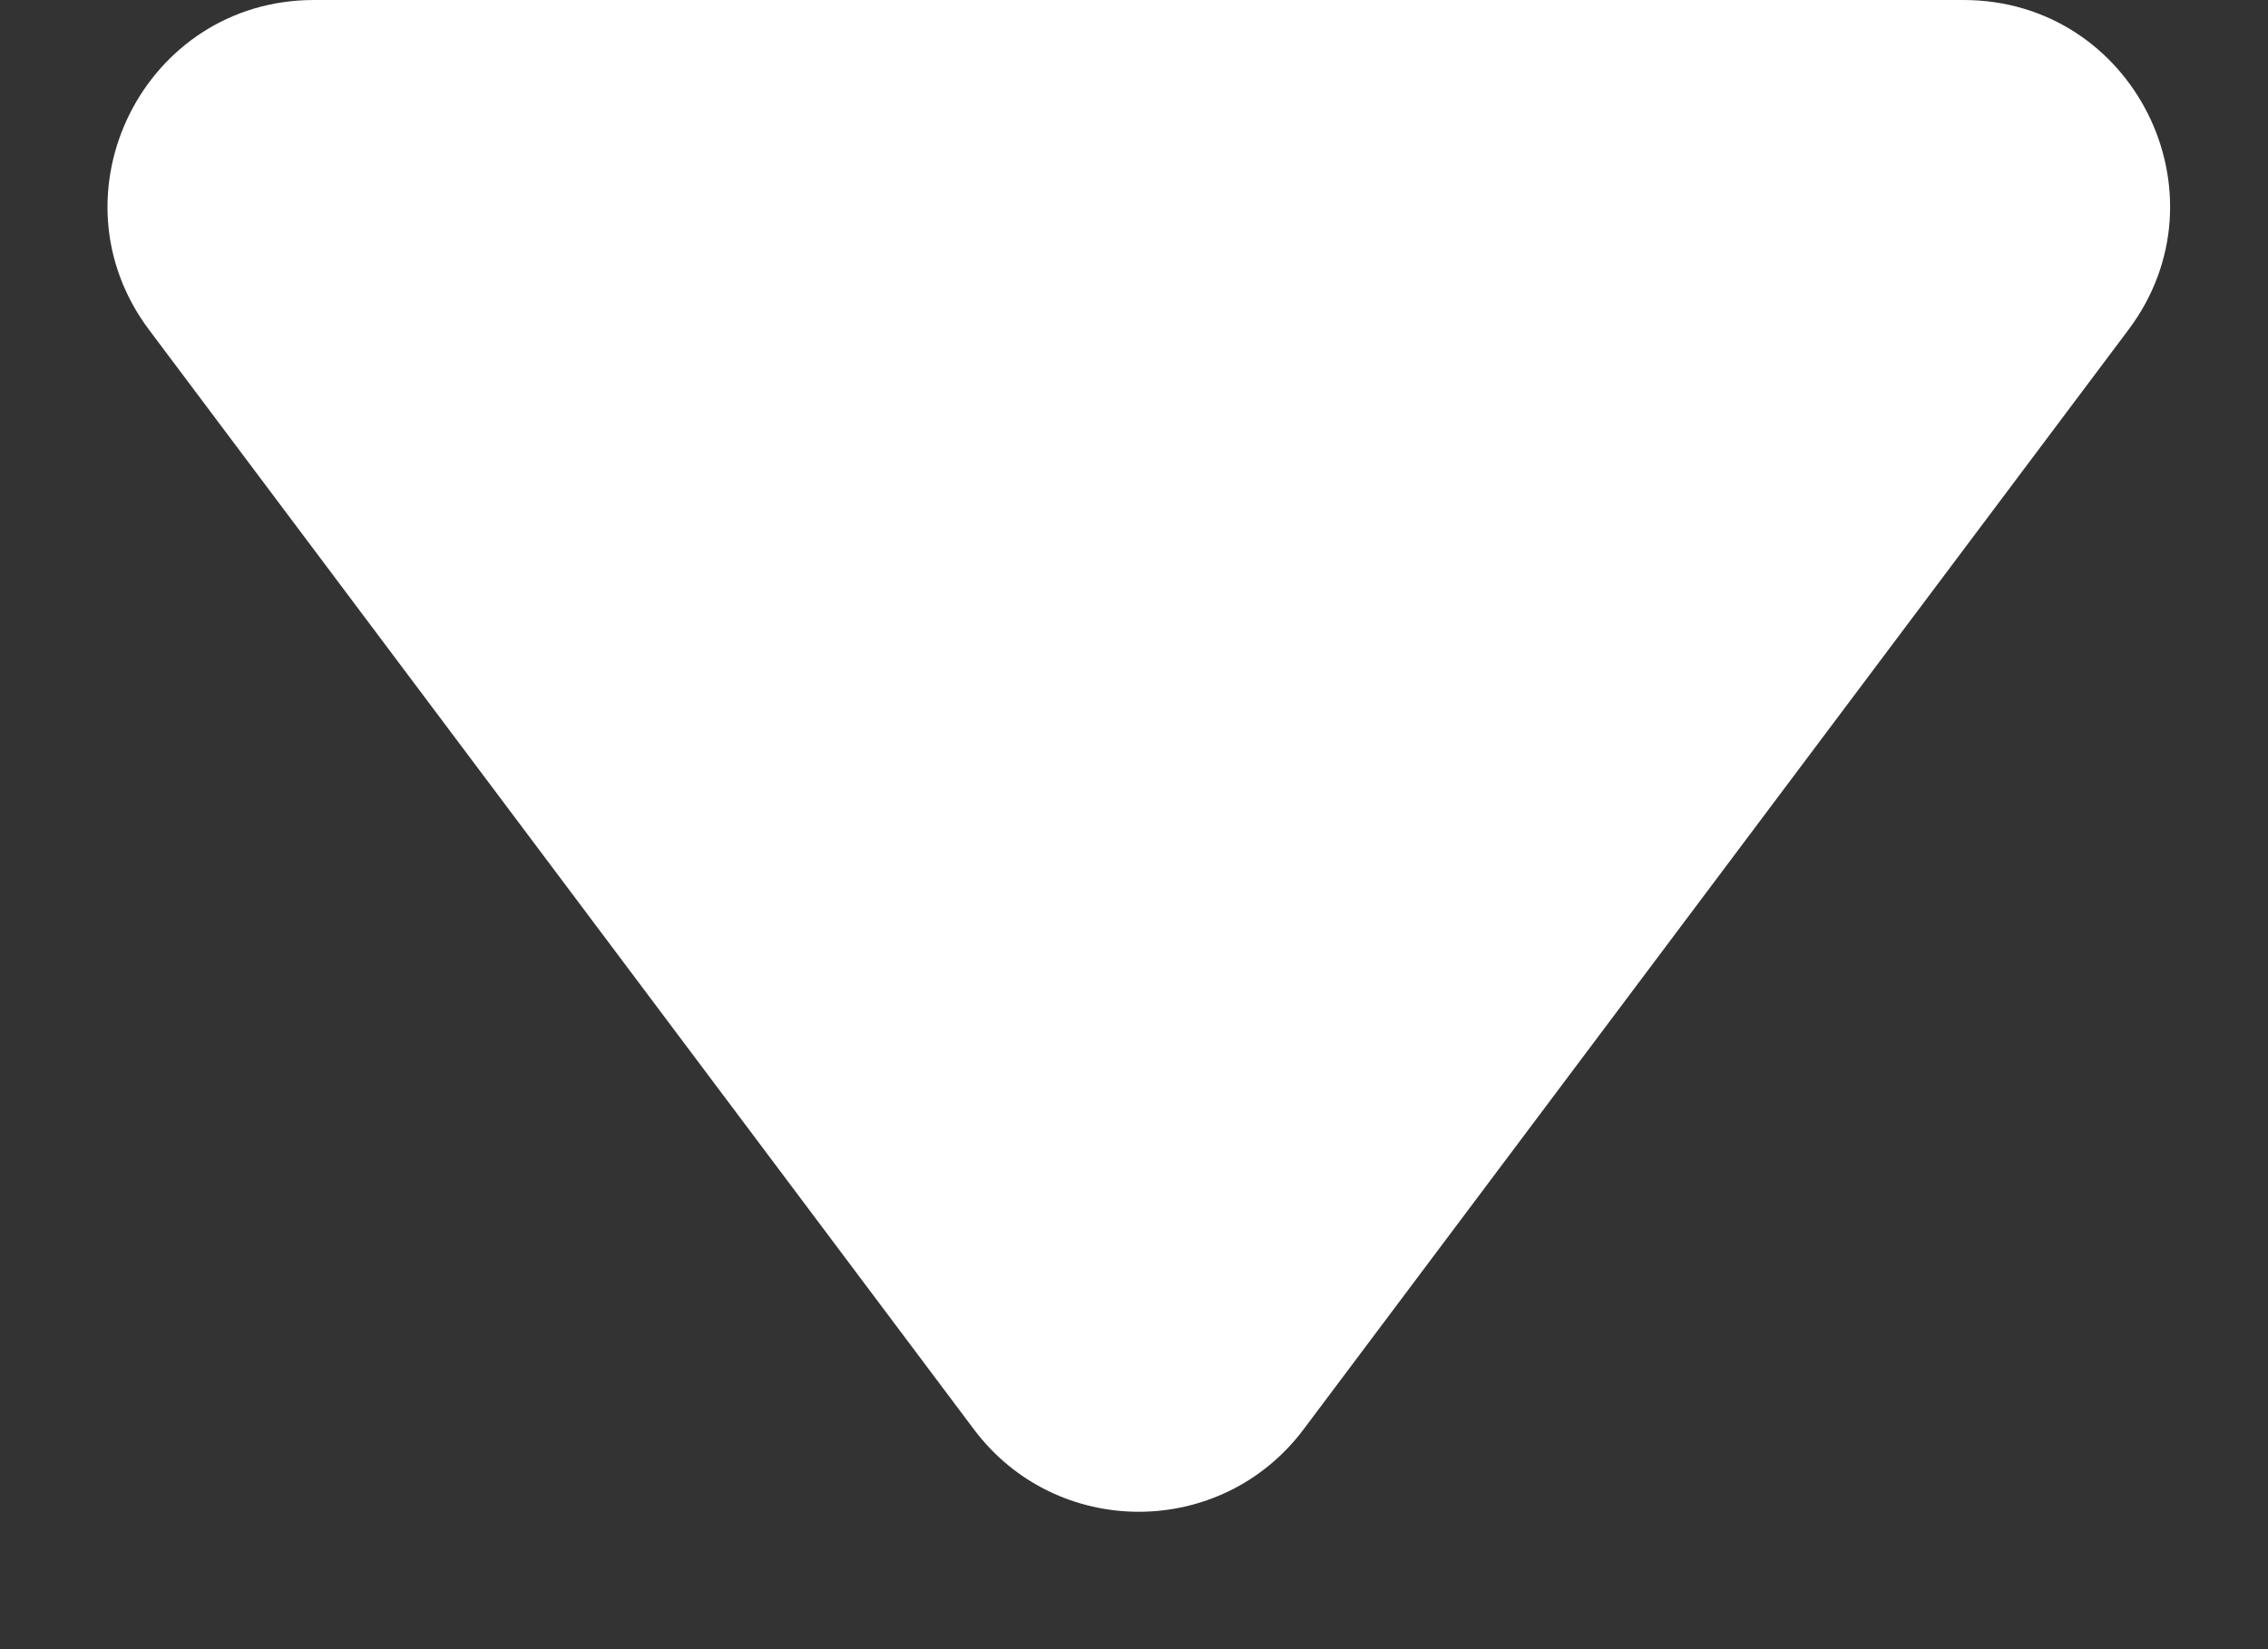 <svg width="11" height="8" viewBox="0 0 11 8" fill="none" xmlns="http://www.w3.org/2000/svg">
<rect x="0" y="0" width="11" height="8" fill="#333333" stroke="none"/>
<path d="M0.723 1.6C0.229 0.941 0.699 0 1.523 0H9.523C10.348 0 10.818 0.941 10.323 1.6L6.323 6.933C5.923 7.467 5.123 7.467 4.723 6.933L0.723 1.6Z" fill="white"/>
</svg>
